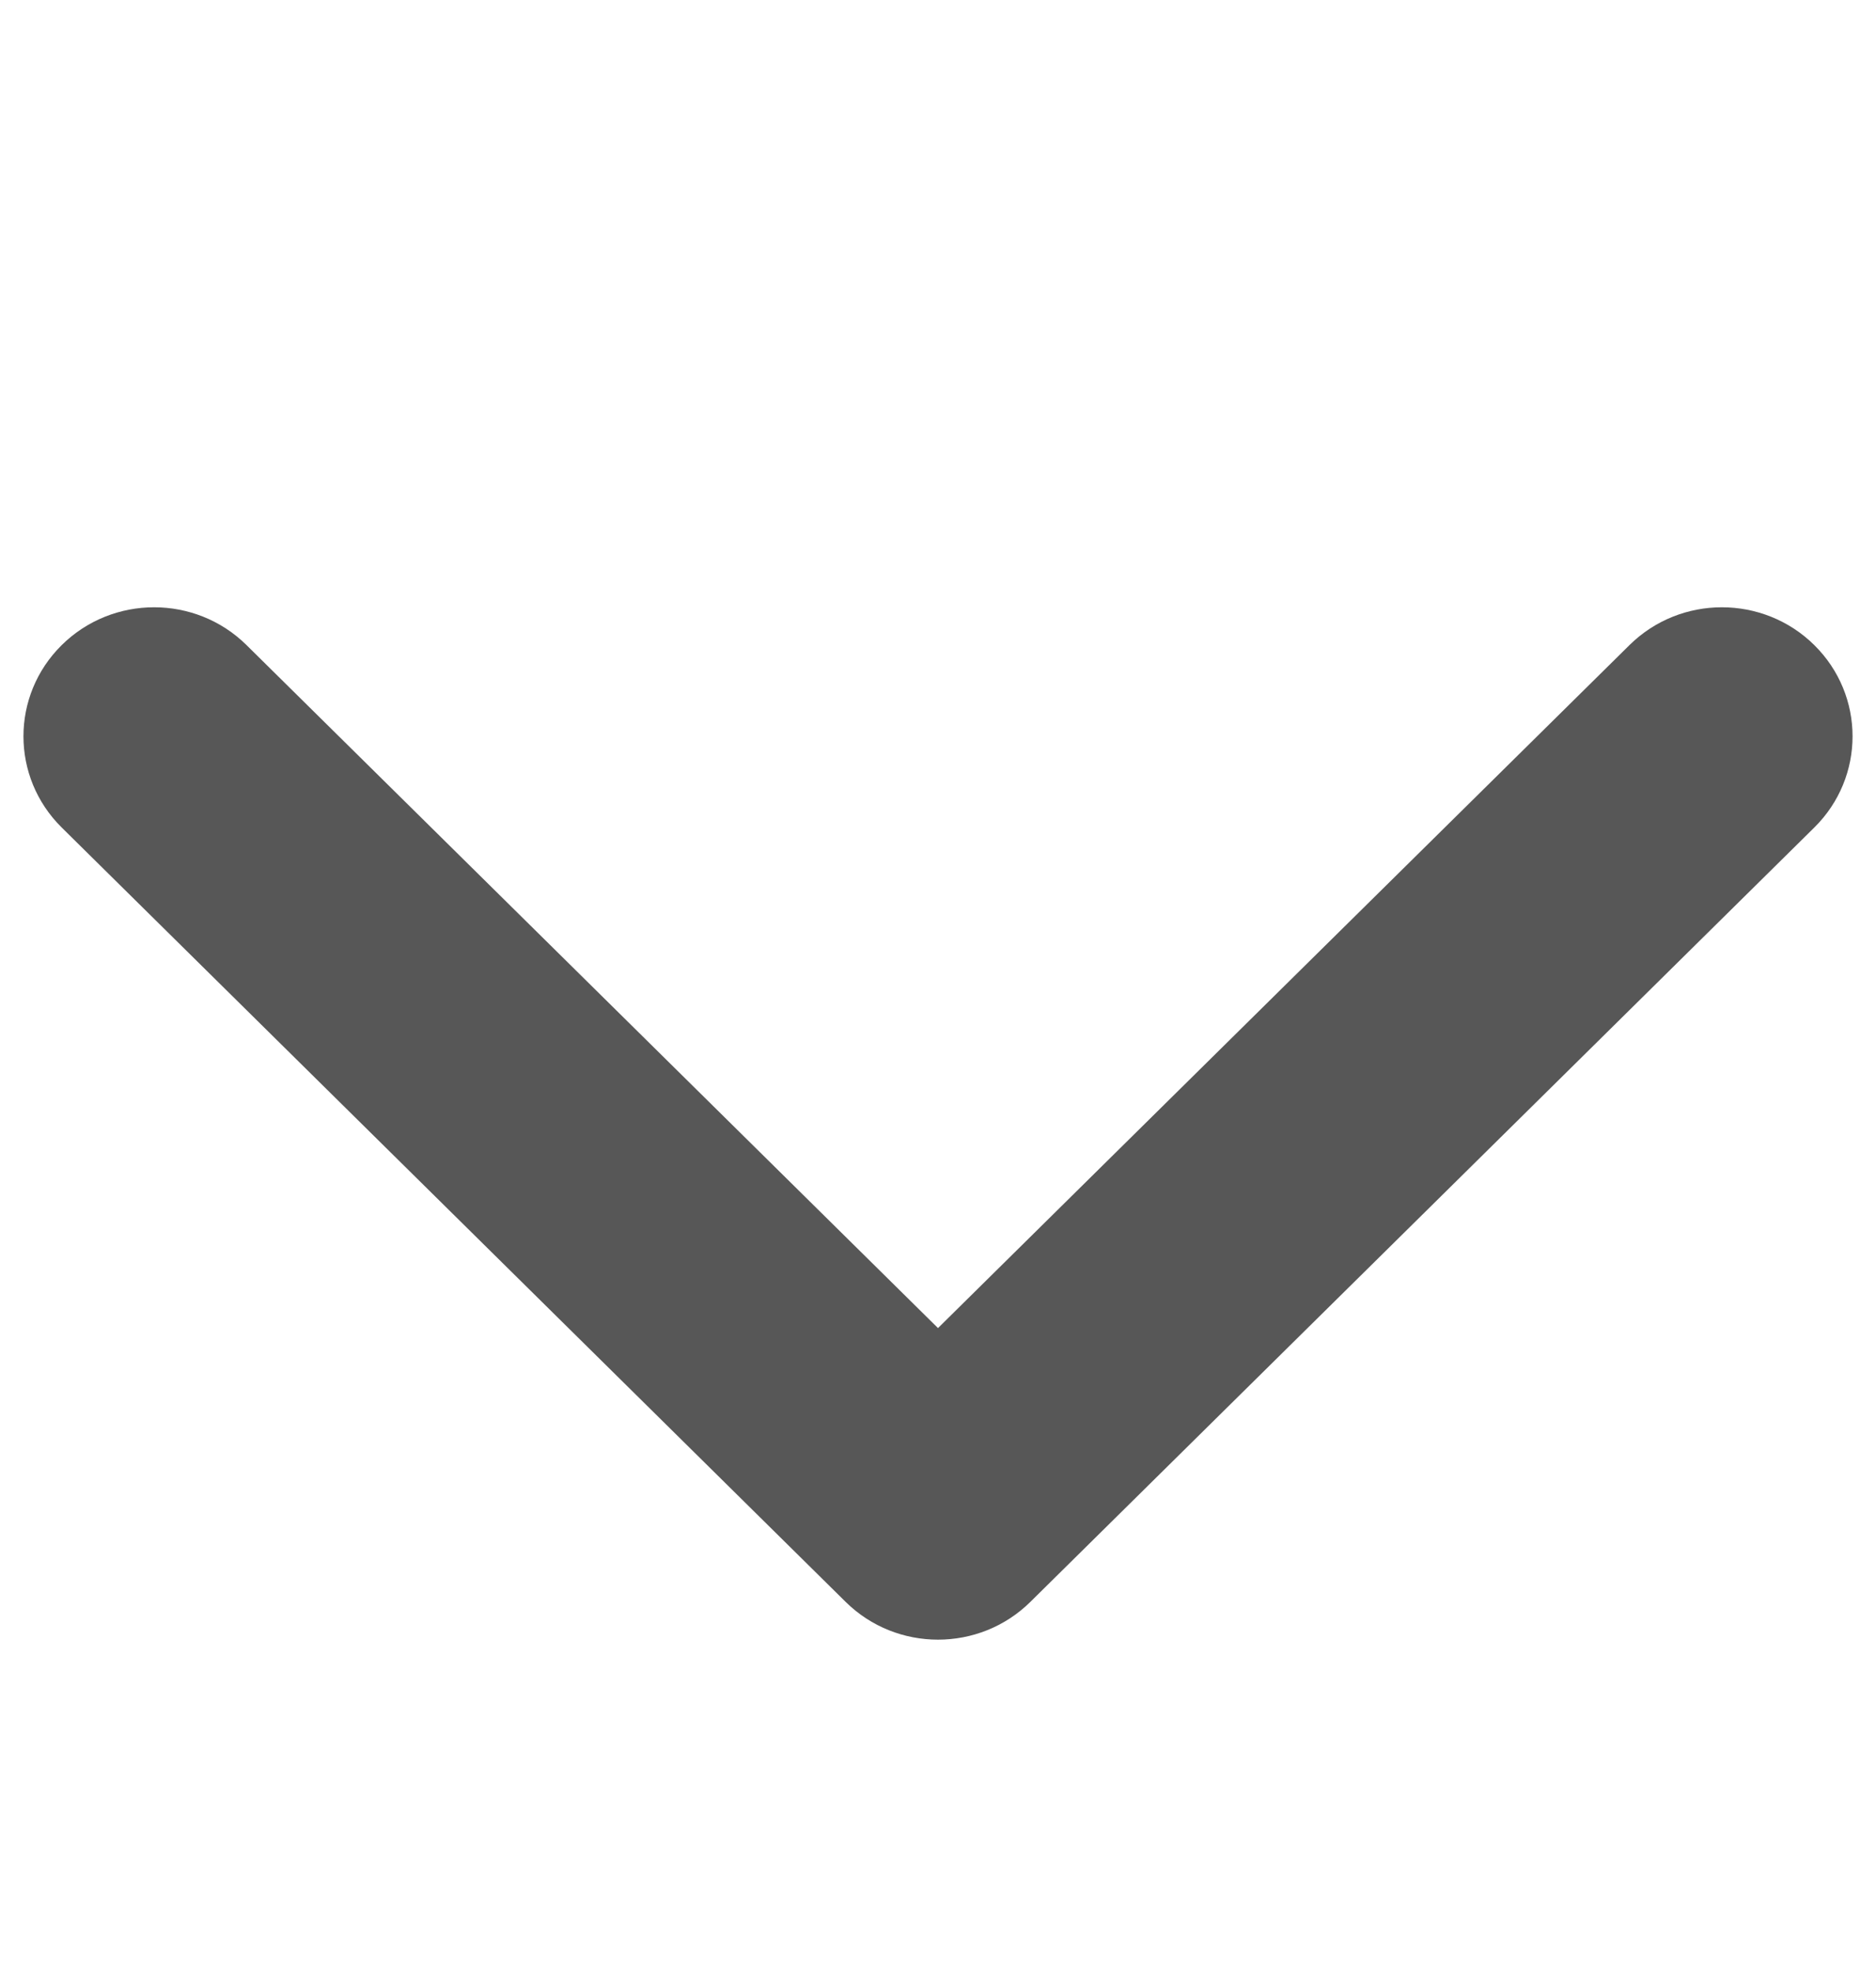 <svg width="20" height="21" viewBox="0 0 20 21" fill="none" xmlns="http://www.w3.org/2000/svg">
<path fill-rule="evenodd" clip-rule="evenodd" d="M0.658 6.873C1.202 6.336 2.084 6.336 2.628 6.873L10 14.15L17.372 6.873C17.916 6.336 18.798 6.336 19.342 6.873C19.886 7.41 19.886 8.28 19.342 8.817L10.985 17.067C10.441 17.604 9.559 17.604 9.015 17.067L0.658 8.817C0.114 8.28 0.114 7.41 0.658 6.873Z" fill="#575757"/>
</svg>
